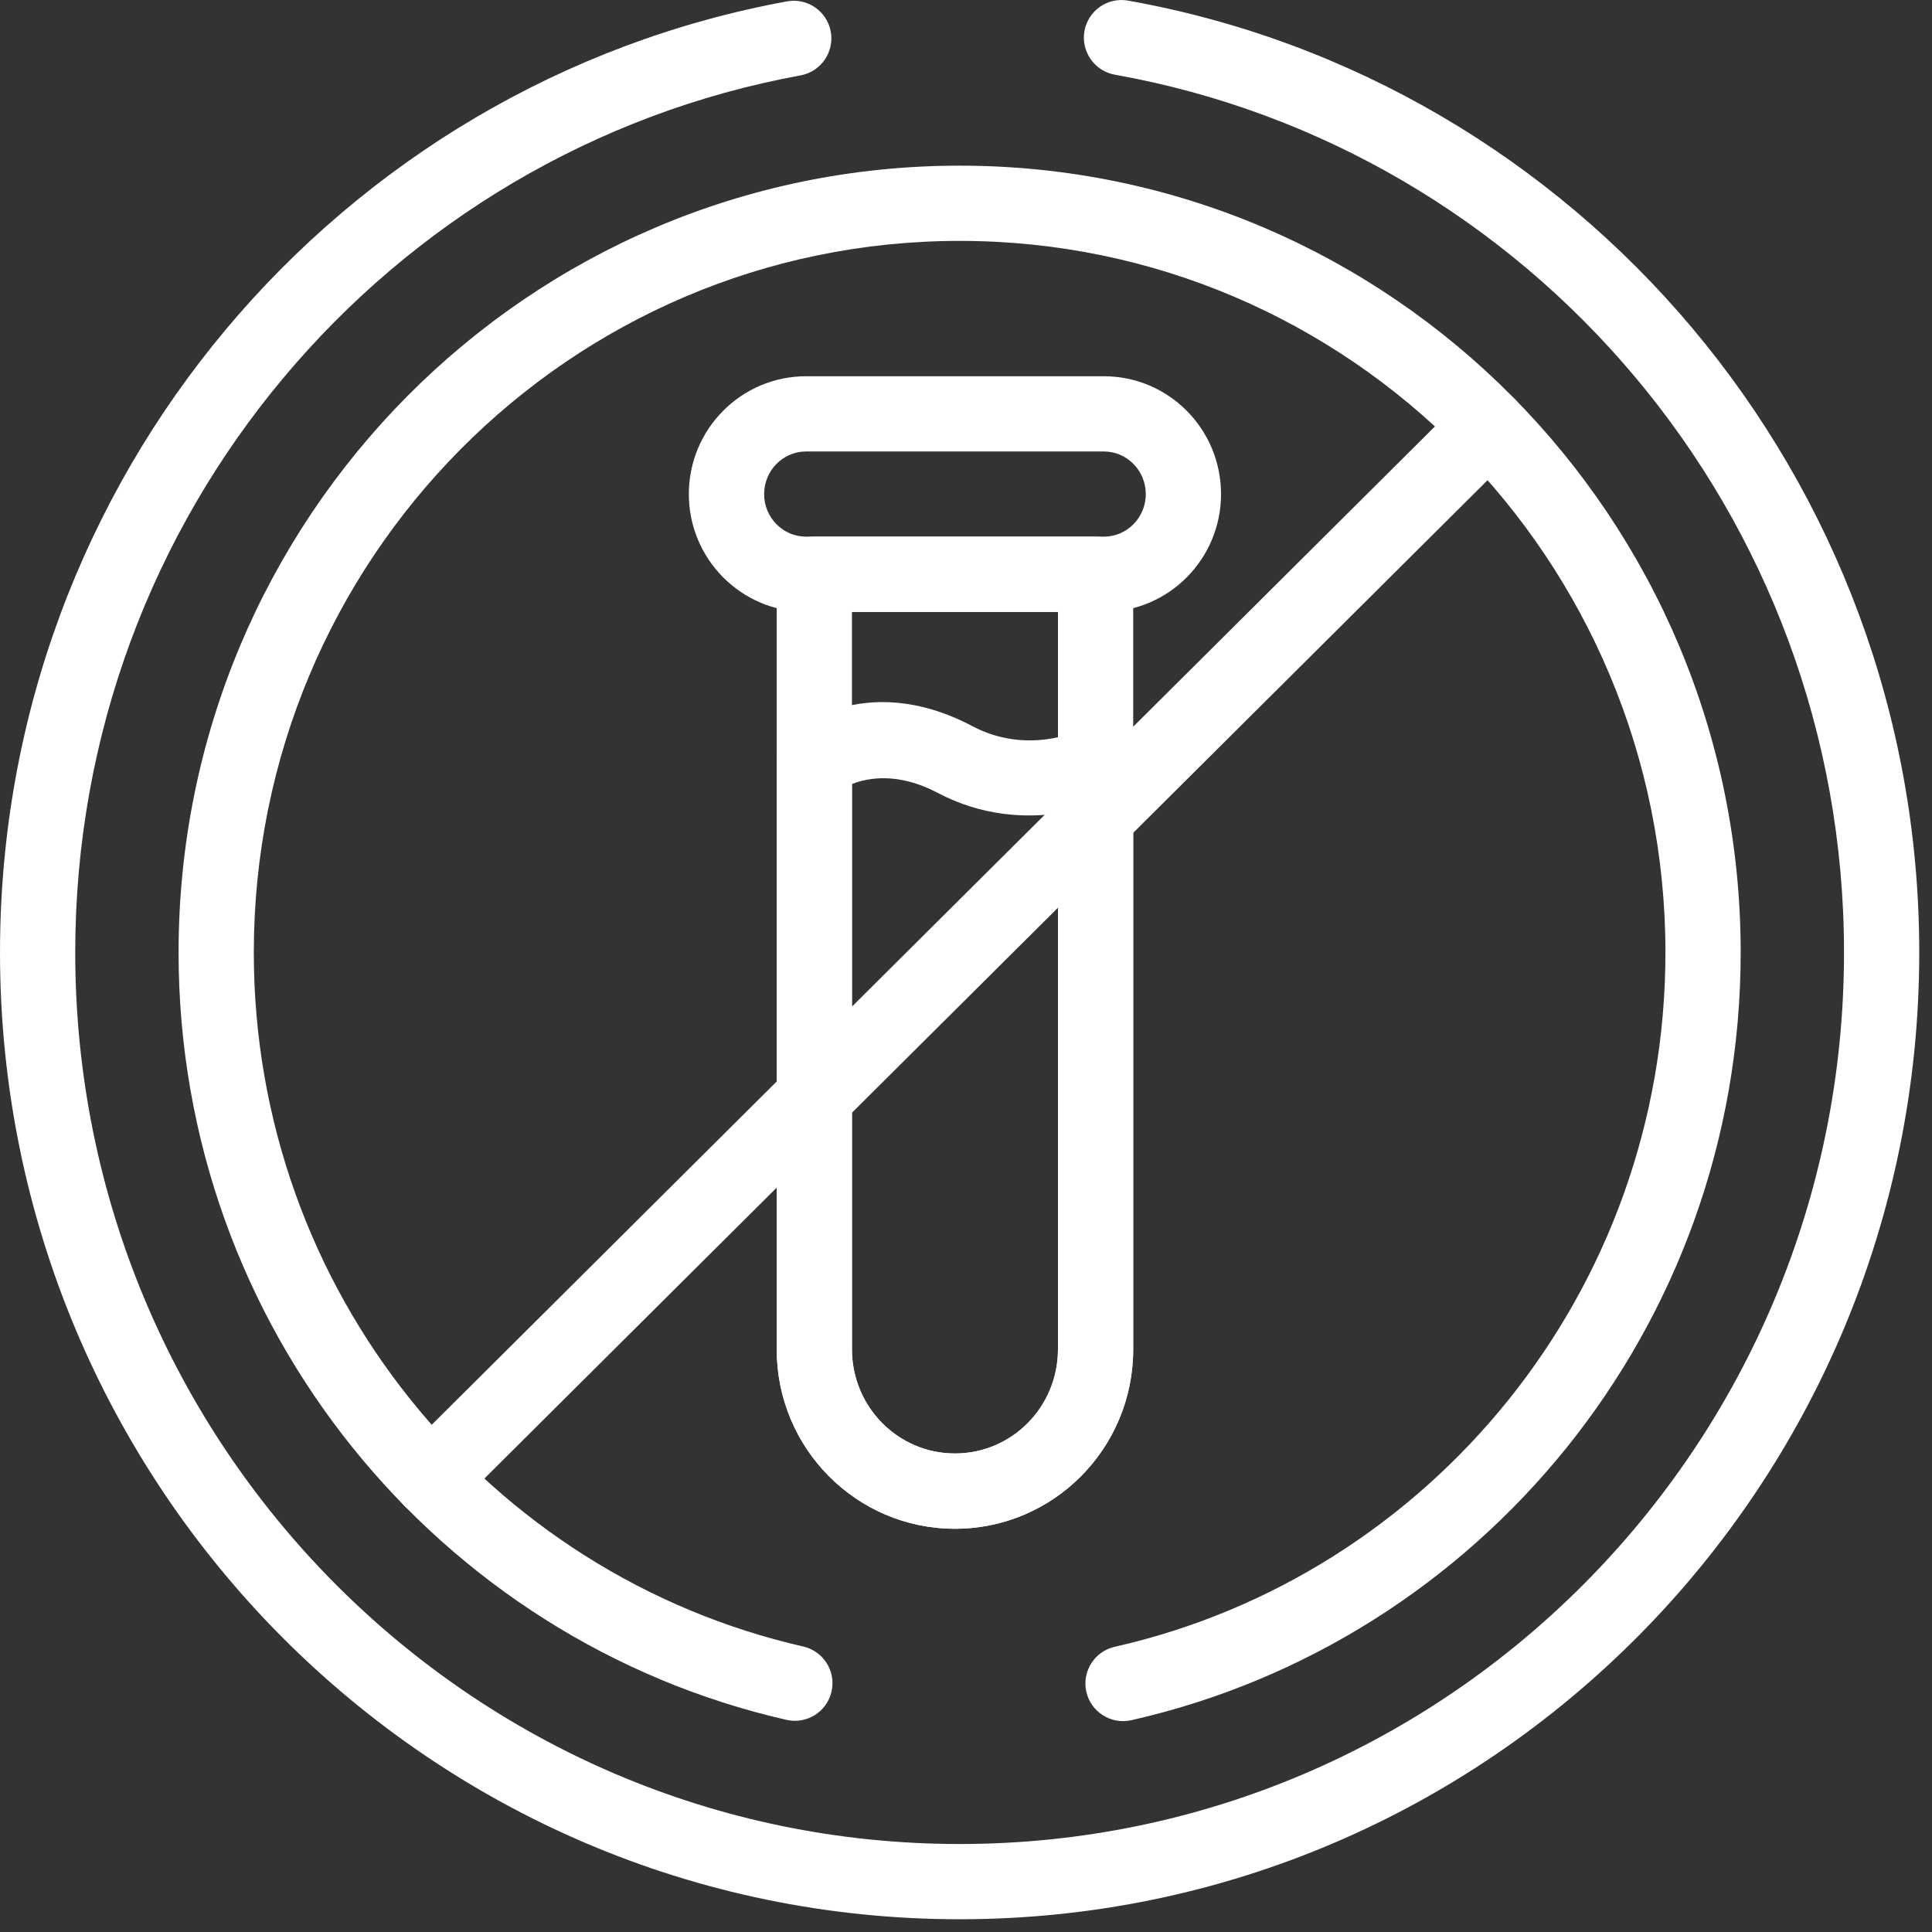 <?xml version="1.0" encoding="UTF-8" standalone="no"?> <svg xmlns="http://www.w3.org/2000/svg" xmlns:xlink="http://www.w3.org/1999/xlink" xmlns:serif="http://www.serif.com/" width="100%" height="100%" viewBox="0 0 35 35" version="1.1" xml:space="preserve" style="fill-rule:evenodd;clip-rule:evenodd;stroke-linejoin:round;stroke-miterlimit:2;"><rect x="0" y="0" width="35" height="35" fill="#333333" stroke="none"/><g><path d="M20.495,31.163c-0.367,0.083 -0.732,-0.148 -0.815,-0.515c-0.083,-0.367 0.148,-0.732 0.515,-0.815c5.71,-1.291 9.976,-6.433 9.976,-12.578c-0,-7.117 -5.723,-12.891 -12.786,-12.891c-7.064,0 -12.787,5.774 -12.787,12.891c0,6.137 4.254,11.273 9.953,12.573c0.367,0.084 0.597,0.449 0.513,0.816c-0.084,0.367 -0.449,0.597 -0.816,0.513c-6.304,-1.438 -11.013,-7.115 -11.013,-13.902c0,-7.873 6.336,-14.254 14.15,-14.254c7.813,-0 14.149,6.381 14.149,14.254c-0,6.796 -4.722,12.48 -11.039,13.908Z" style="fill:#fff;"></path><path d="M14.257,0.025c0.37,-0.068 0.725,0.177 0.793,0.547c0.068,0.371 -0.178,0.726 -0.548,0.794c-7.474,1.368 -13.139,7.962 -13.139,15.889c0,8.919 7.172,16.151 16.022,16.151c8.85,-0 16.021,-7.232 16.021,-16.151c-0,-7.951 -5.7,-14.562 -13.209,-15.902c-0.37,-0.066 -0.617,-0.421 -0.551,-0.791c0.066,-0.37 0.42,-0.617 0.791,-0.551c8.144,1.453 14.332,8.619 14.332,17.244c0,9.675 -7.784,17.514 -17.384,17.514c-9.6,0 -17.385,-7.839 -17.385,-17.514c-0,-8.598 6.15,-15.746 14.257,-17.23Z" style="fill:#fff;"></path><path d="M19.997,11.085l-5.394,0c-1.171,0 -2.124,-0.954 -2.124,-2.134c0,-1.181 0.953,-2.135 2.124,-2.135l5.394,-0c1.171,-0 2.123,0.954 2.123,2.135c0,1.18 -0.952,2.134 -2.123,2.134Zm-0,-1.363c0.421,0 0.76,-0.347 0.76,-0.771c0,-0.425 -0.339,-0.772 -0.76,-0.772l-5.394,0c-0.421,0 -0.76,0.347 -0.76,0.772c-0,0.424 0.339,0.771 0.76,0.771l5.394,0Z" style="fill:#fff;"></path><path d="M20.529,10.404l-0,14.041c-0,1.797 -1.447,3.25 -3.229,3.25c-1.782,-0 -3.229,-1.453 -3.229,-3.25l-0,-14.041c-0,-0.377 0.305,-0.682 0.681,-0.682l5.095,0c0.377,0 0.682,0.305 0.682,0.682Zm-1.363,0.681l-3.732,0l-0,13.36c-0,1.041 0.834,1.886 1.866,1.886c1.032,0 1.866,-0.845 1.866,-1.886l-0,-13.36Z" style="fill:#fff;"></path><path d="M20.529,13.846l-0,10.599c-0,1.797 -1.447,3.25 -3.229,3.25c-1.782,-0 -3.229,-1.453 -3.229,-3.25l-0,-10.634c-0,-0.199 0.086,-0.387 0.236,-0.516c-0,-0 1.304,-1.198 3.311,-0.139c0.998,0.527 1.926,0.079 1.926,0.079c0.211,-0.105 0.462,-0.093 0.662,0.031c0.201,0.125 0.323,0.344 0.323,0.58Zm-1.363,0.89c-0.586,0.082 -1.371,0.055 -2.184,-0.375c-0.709,-0.374 -1.256,-0.272 -1.548,-0.158l-0,10.242c-0,1.041 0.834,1.886 1.866,1.886c1.032,0 1.866,-0.845 1.866,-1.886l-0,-9.709Z" style="fill:#fff;"></path><path d="M26.487,7.236c0.267,-0.265 0.698,-0.264 0.964,0.002c0.265,0.267 0.264,0.699 -0.003,0.964l-19.165,19.073c-0.267,0.266 -0.699,0.265 -0.964,-0.002c-0.265,-0.267 -0.264,-0.699 0.002,-0.964l19.166,-19.073Z" style="fill:#fff;"></path></g></svg> 